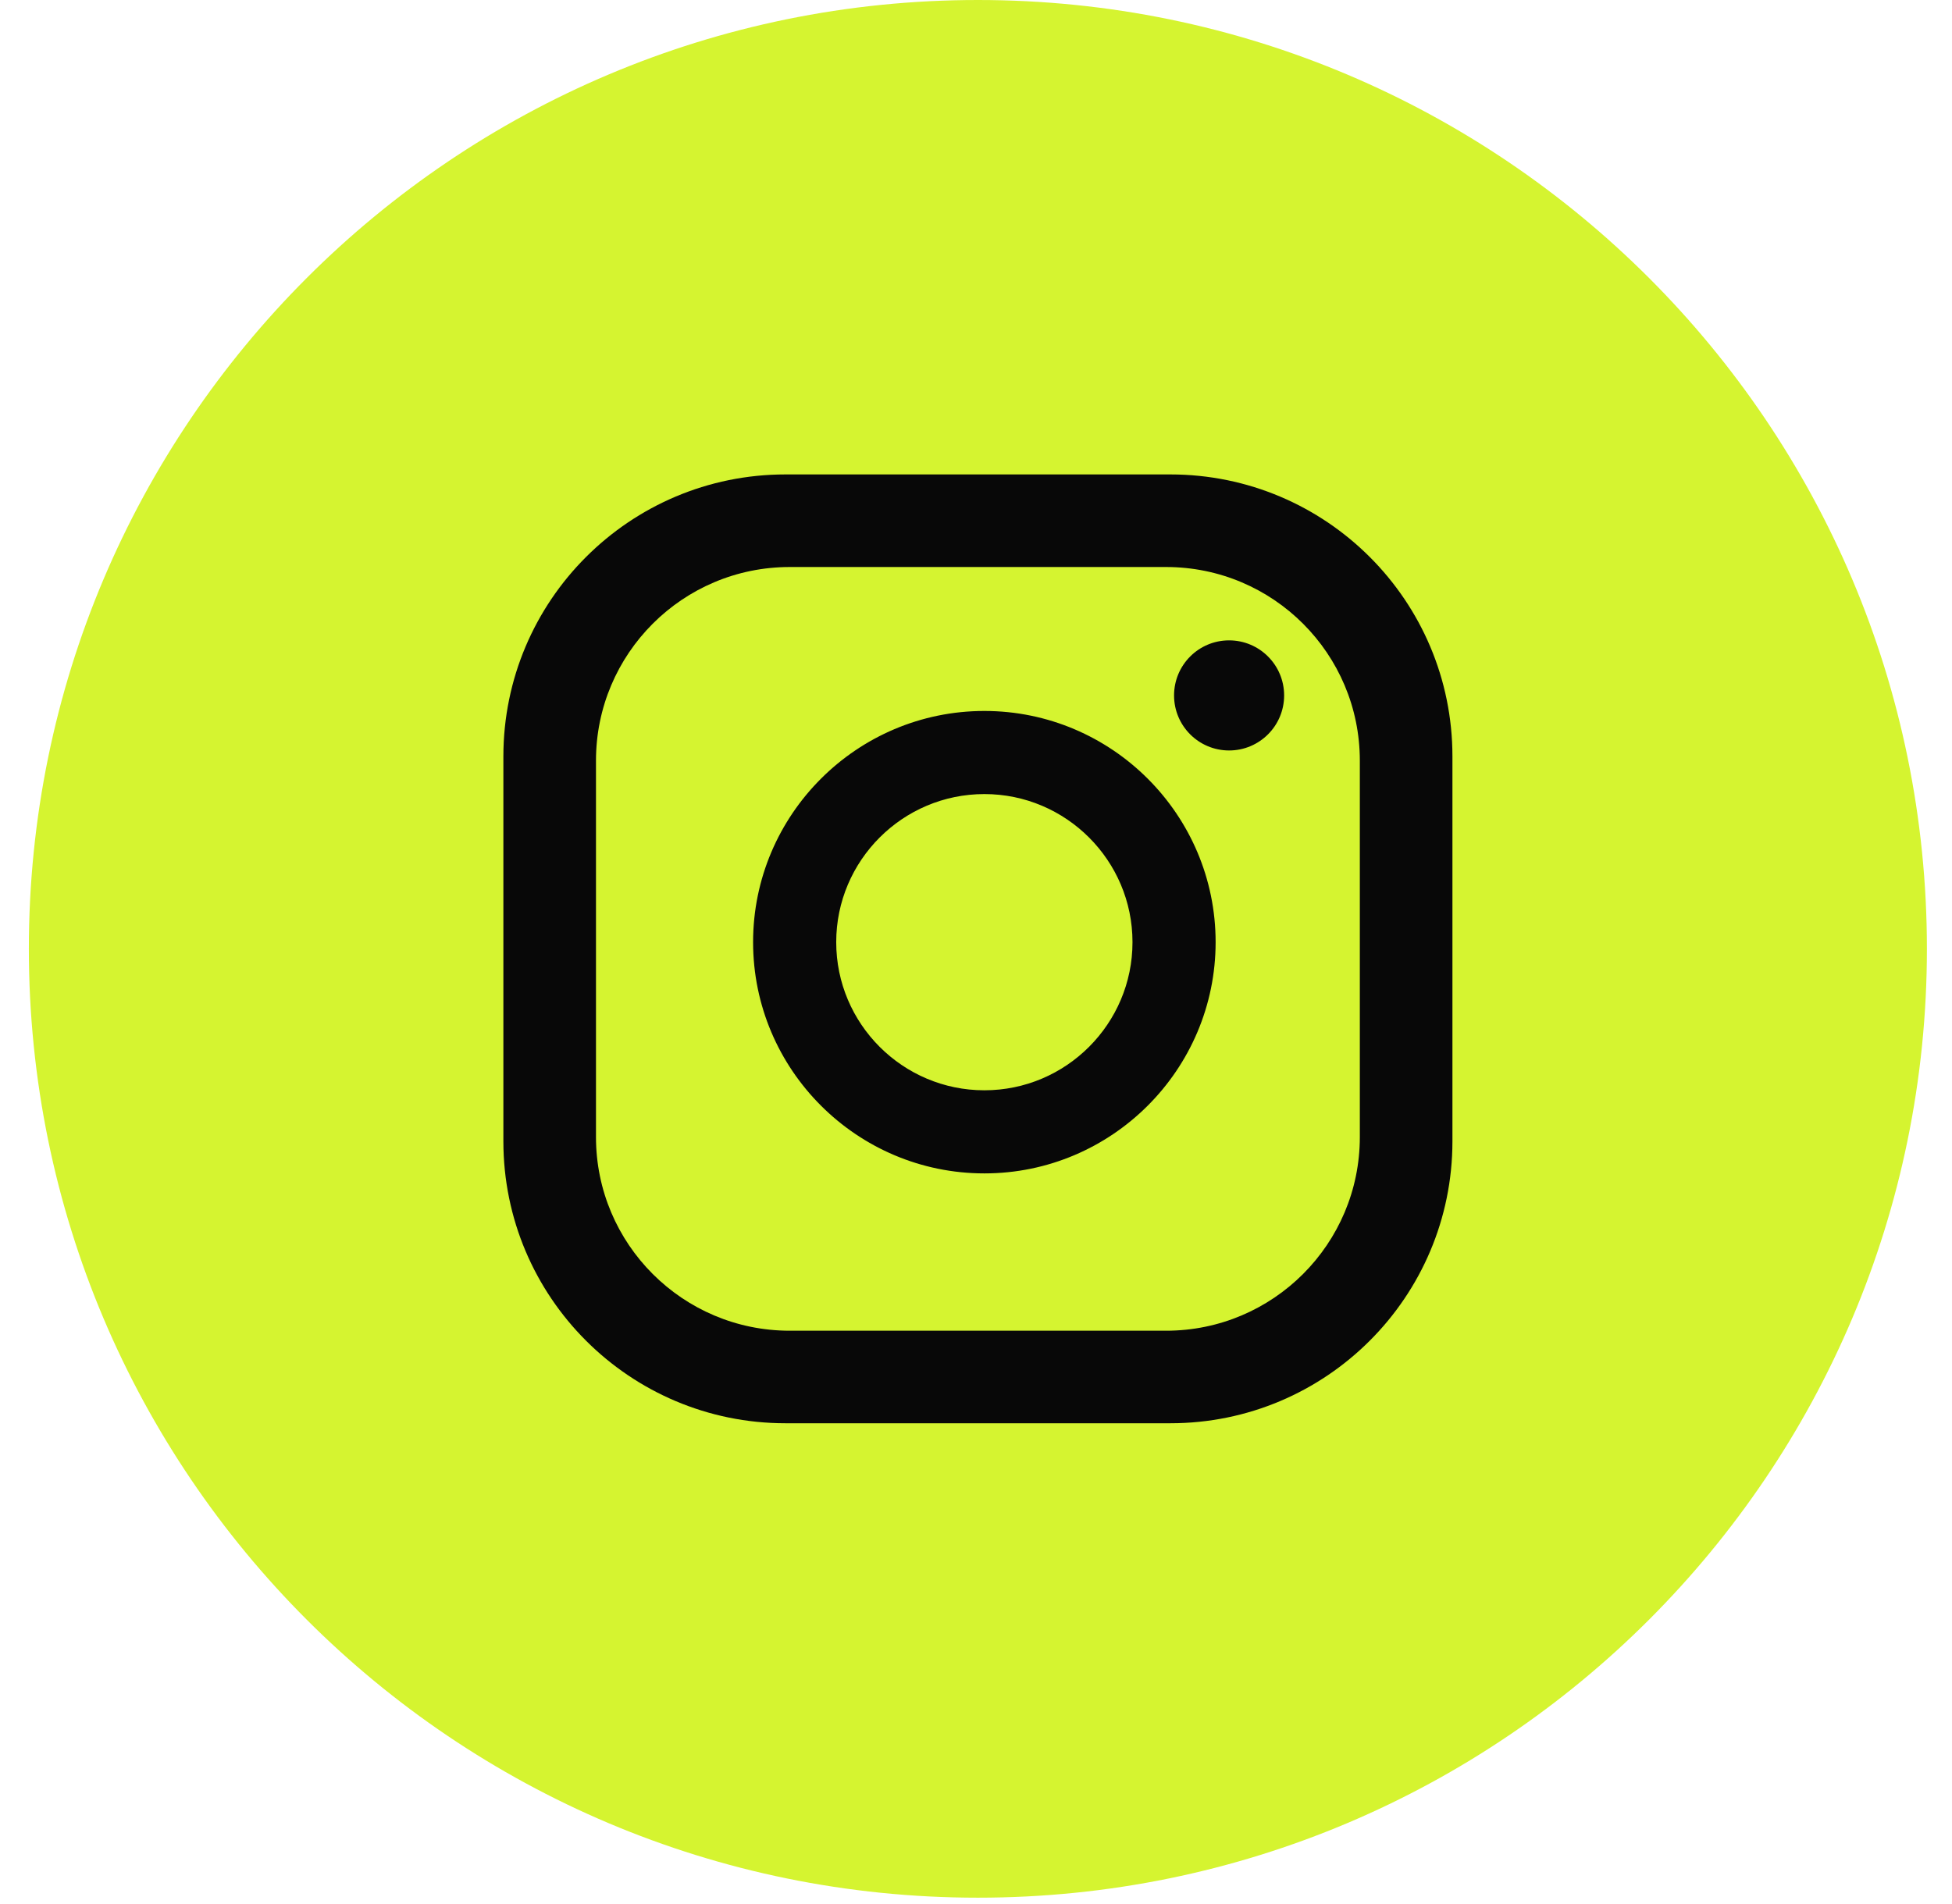 <svg width="41" height="40" viewBox="0 0 41 40" fill="none" xmlns="http://www.w3.org/2000/svg">
<path d="M0.606 19.933C0.606 8.924 9.531 0 20.54 0V0C31.549 0 40.473 8.924 40.473 19.933V19.933C40.473 30.942 31.549 39.867 20.54 39.867V39.867C9.531 39.867 0.606 30.942 0.606 19.933V19.933Z" fill="#D5F430"/>
<path d="M26.972 14.61C26.972 15.248 26.455 15.766 25.816 15.766C25.177 15.766 24.66 15.248 24.66 14.61C24.66 13.971 25.177 13.453 25.816 13.453C26.455 13.453 26.972 13.971 26.972 14.61ZM25.533 19.793C25.533 22.471 23.354 24.651 20.676 24.651C17.997 24.651 15.818 22.471 15.818 19.793C15.818 17.115 17.997 14.936 20.676 14.936C23.354 14.936 25.533 17.115 25.533 19.793ZM23.787 19.793C23.787 18.078 22.391 16.682 20.676 16.682C18.96 16.682 17.564 18.078 17.564 19.793C17.564 21.509 18.96 22.905 20.676 22.905C22.391 22.905 23.787 21.509 23.787 19.793ZM30.507 15.891C30.507 12.619 27.854 9.967 24.582 9.967H16.498C13.226 9.967 10.573 12.619 10.573 15.891V23.976C10.573 27.248 13.226 29.9 16.498 29.9H24.582C27.854 29.9 30.507 27.248 30.507 23.976V15.891ZM28.562 23.887C28.562 26.134 26.74 27.956 24.493 27.956H16.587C14.34 27.956 12.518 26.134 12.518 23.887V15.98C12.518 13.733 14.34 11.912 16.587 11.912H24.493C26.74 11.912 28.562 13.733 28.562 15.98V23.887Z" fill="#080808"/>
</svg>

